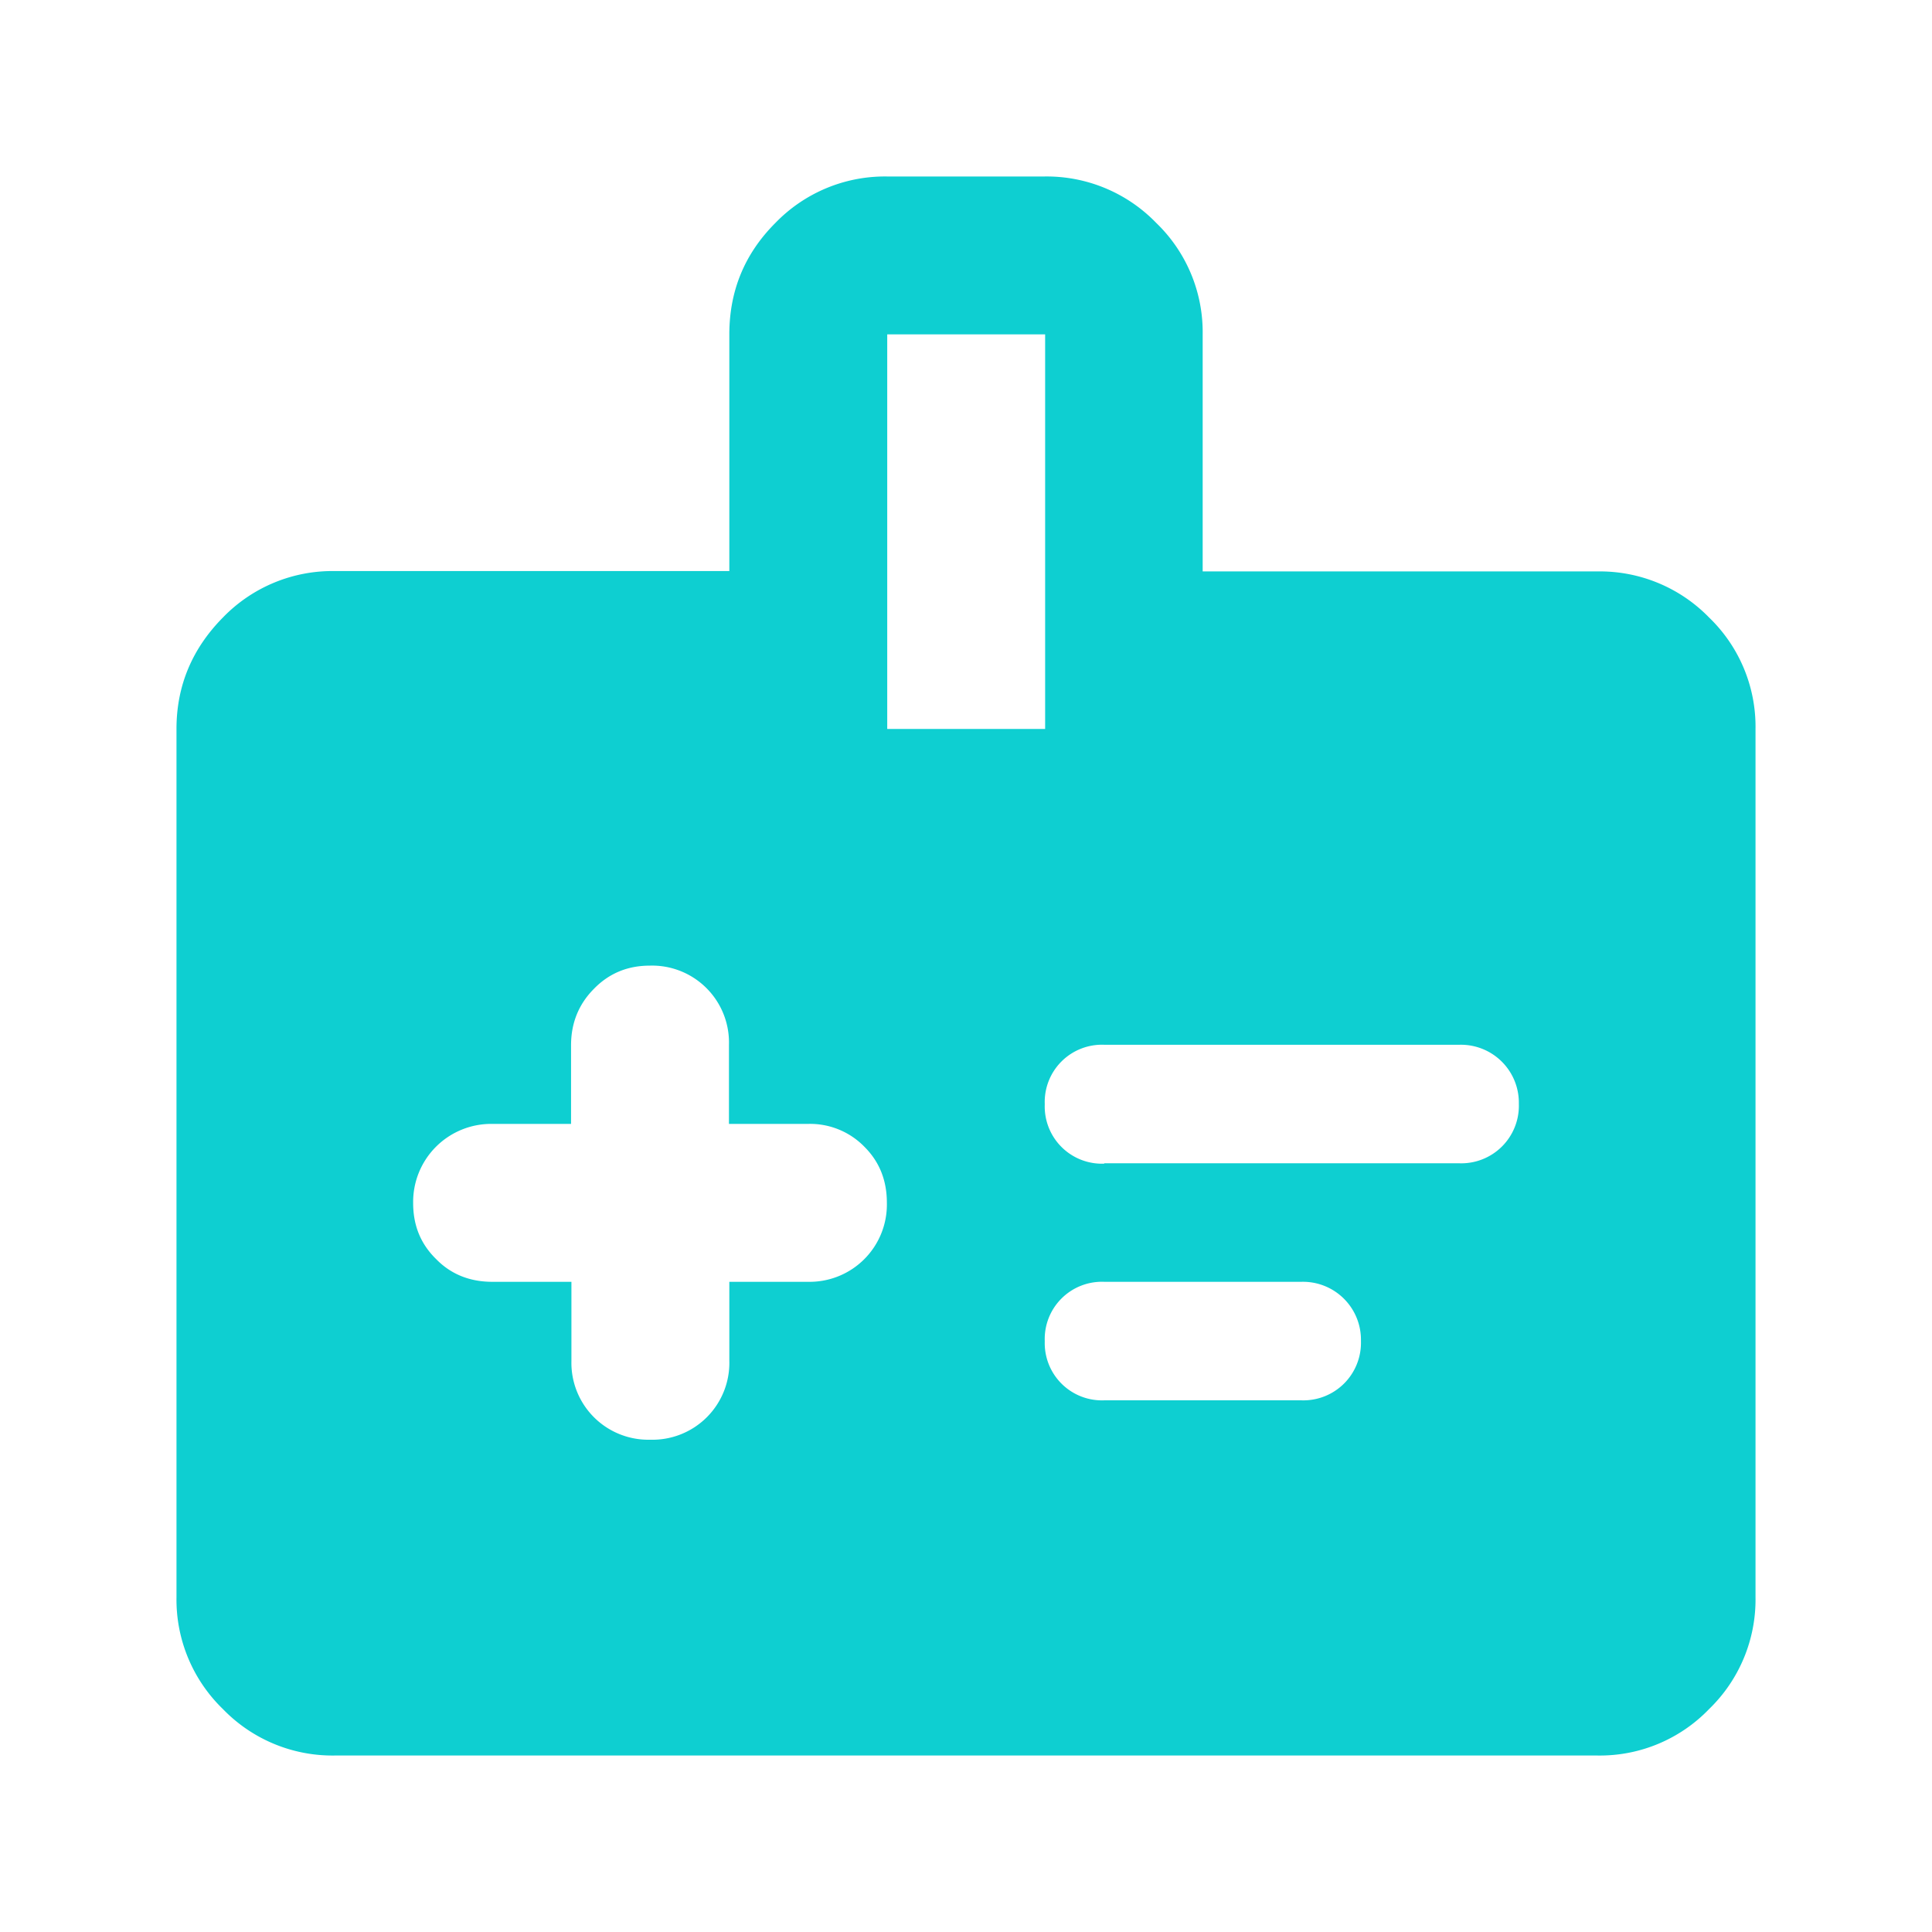 <svg viewBox="0 0 52 52" fill="none" xmlns="http://www.w3.org/2000/svg"><path d="M15.38 34.5v2.13a2.07 2.07 0 0 0 2.12 2.12 2.07 2.07 0 0 0 2.13-2.13v-2.12h2.12a2.08 2.08 0 0 0 2.12-2.13c0-.6-.2-1.1-.6-1.5a2.04 2.04 0 0 0-1.52-.62h-2.13v-2.13a2.07 2.07 0 0 0-2.13-2.13c-.6 0-1.1.21-1.5.62-.41.41-.62.92-.62 1.52v2.12h-2.12a2.1 2.1 0 0 0-2.13 2.13c0 .6.2 1.1.62 1.51.4.41.91.61 1.51.61h2.13Zm14.34-3.19h9.56a1.55 1.55 0 0 0 1.6-1.6 1.56 1.56 0 0 0-1.6-1.59h-9.56a1.54 1.54 0 0 0-1.6 1.6 1.54 1.54 0 0 0 1.6 1.6Zm0 6.38h5.31a1.55 1.55 0 0 0 1.6-1.6 1.56 1.56 0 0 0-1.6-1.59h-5.31a1.54 1.54 0 0 0-1.6 1.6 1.54 1.54 0 0 0 1.6 1.59Zm-20.72 9.56a4.1 4.1 0 0 1-3-1.25 4.1 4.1 0 0 1-1.25-3v-23.38c0-1.16.42-2.16 1.25-3a4.1 4.1 0 0 1 3-1.25h10.63v-6.37c0-1.17.41-2.17 1.24-3a4.1 4.1 0 0 1 3-1.25h4.25a4.1 4.1 0 0 1 3 1.25 4.08 4.08 0 0 1 1.25 3v6.38h10.63a4.1 4.1 0 0 1 3 1.24 4.08 4.08 0 0 1 1.25 3v23.38a4.1 4.1 0 0 1-1.25 3 4.08 4.08 0 0 1-3 1.25h-34Zm14.88-27.63h4.25v-10.62h-4.25v10.63Z" fill="#0ECFD1"/></svg>